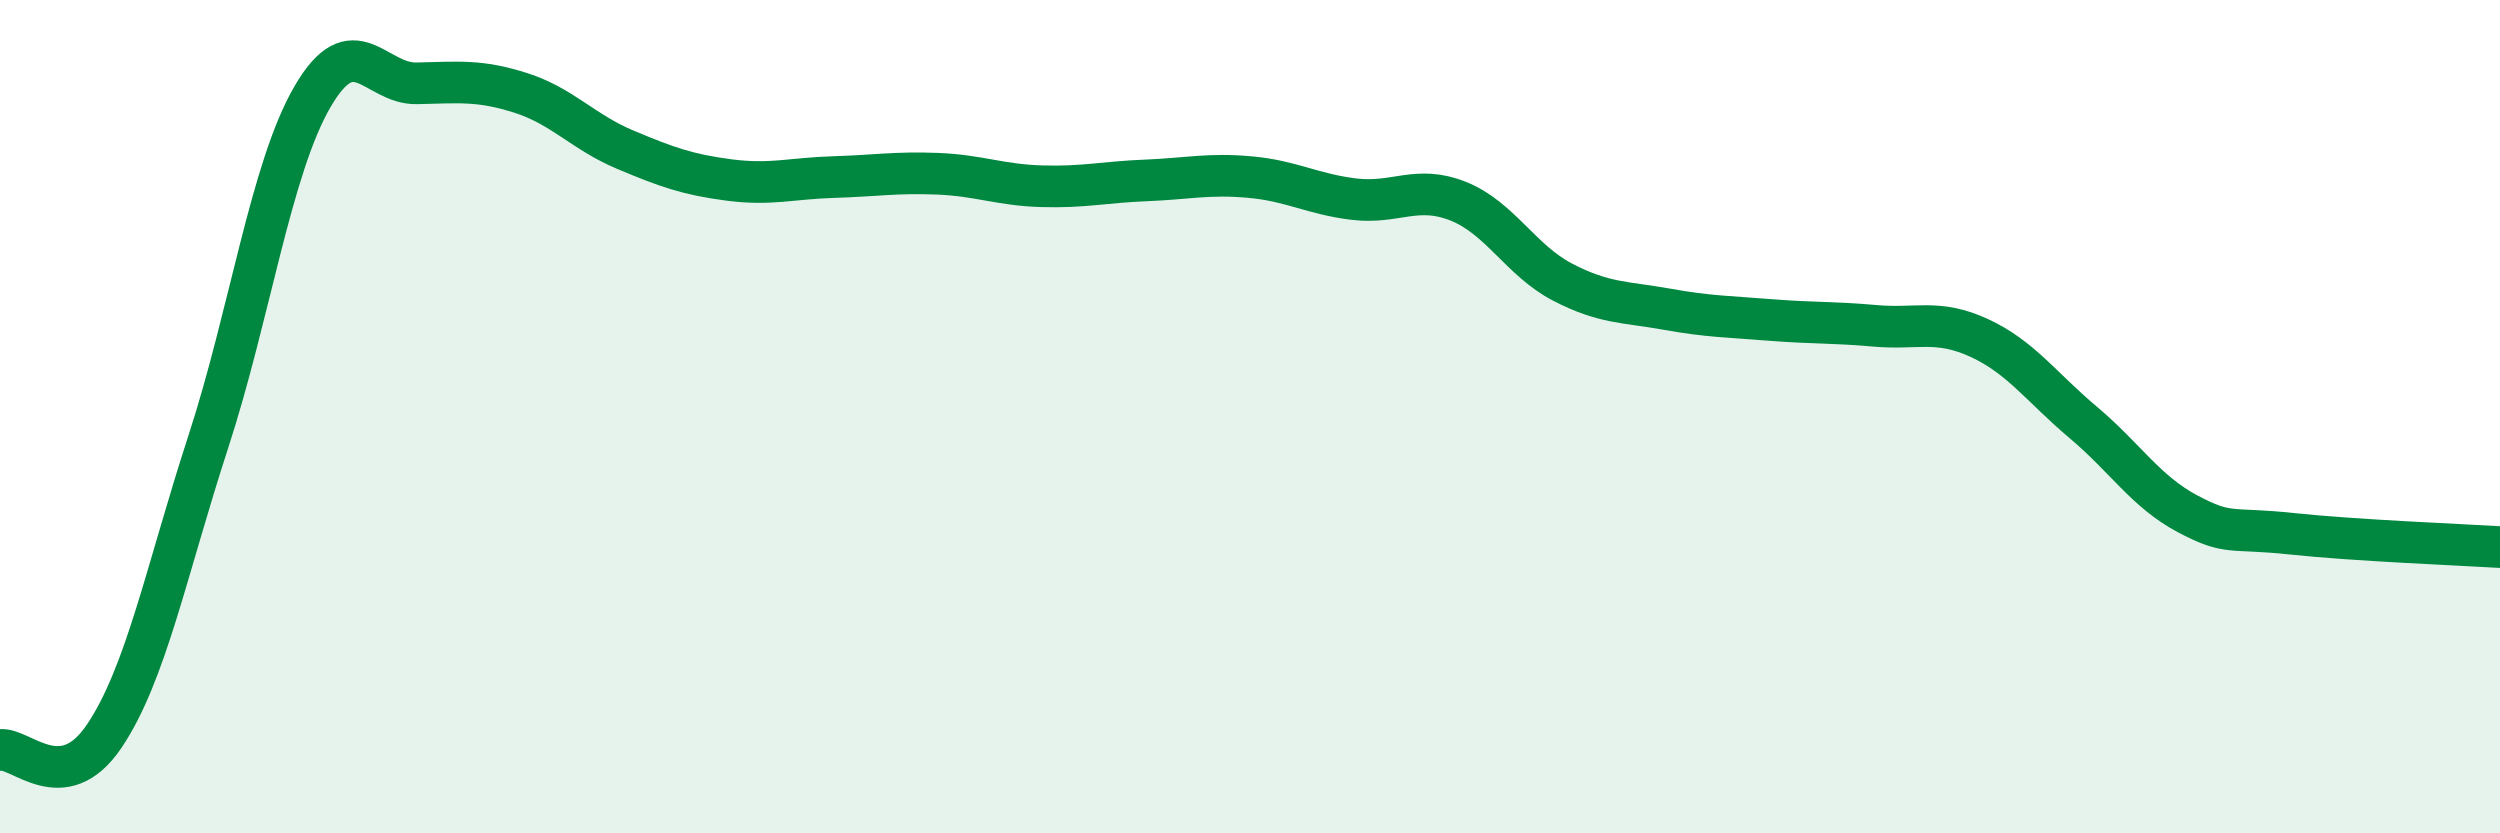 
    <svg width="60" height="20" viewBox="0 0 60 20" xmlns="http://www.w3.org/2000/svg">
      <path
        d="M 0,18 C 0.5,17.93 1.5,19.15 2.5,17.67 C 3.5,16.19 4,13.67 5,10.6 C 6,7.53 6.5,4.04 7.5,2.32 C 8.5,0.6 9,2.02 10,2 C 11,1.98 11.5,1.91 12.5,2.23 C 13.5,2.55 14,3.17 15,3.59 C 16,4.01 16.5,4.19 17.5,4.32 C 18.5,4.45 19,4.28 20,4.25 C 21,4.22 21.5,4.13 22.5,4.17 C 23.5,4.21 24,4.44 25,4.47 C 26,4.5 26.5,4.37 27.5,4.33 C 28.5,4.29 29,4.16 30,4.25 C 31,4.34 31.5,4.66 32.5,4.78 C 33.5,4.9 34,4.43 35,4.83 C 36,5.23 36.5,6.25 37.5,6.77 C 38.5,7.29 39,7.24 40,7.42 C 41,7.6 41.5,7.6 42.5,7.68 C 43.5,7.76 44,7.73 45,7.82 C 46,7.91 46.5,7.65 47.5,8.11 C 48.5,8.57 49,9.3 50,10.14 C 51,10.98 51.5,11.8 52.5,12.33 C 53.5,12.86 53.5,12.65 55,12.81 C 56.5,12.97 59,13.07 60,13.13L60 20L0 20Z"
        fill="#008740"
        opacity="0.1"
        stroke-linecap="round"
        stroke-linejoin="round"
      />
      <path
        d="M 0,18 C 0.5,17.93 1.5,19.15 2.5,17.67 C 3.5,16.19 4,13.67 5,10.6 C 6,7.53 6.5,4.04 7.5,2.32 C 8.5,0.6 9,2.02 10,2 C 11,1.98 11.5,1.91 12.5,2.23 C 13.5,2.55 14,3.17 15,3.59 C 16,4.01 16.5,4.19 17.5,4.32 C 18.5,4.45 19,4.28 20,4.25 C 21,4.22 21.5,4.13 22.5,4.17 C 23.5,4.21 24,4.44 25,4.47 C 26,4.5 26.5,4.37 27.5,4.33 C 28.5,4.29 29,4.16 30,4.25 C 31,4.34 31.5,4.66 32.5,4.78 C 33.5,4.9 34,4.43 35,4.83 C 36,5.23 36.5,6.25 37.5,6.77 C 38.5,7.29 39,7.24 40,7.42 C 41,7.6 41.5,7.6 42.5,7.68 C 43.5,7.76 44,7.73 45,7.82 C 46,7.91 46.5,7.65 47.5,8.11 C 48.5,8.57 49,9.3 50,10.14 C 51,10.98 51.5,11.8 52.5,12.33 C 53.5,12.86 53.5,12.65 55,12.81 C 56.5,12.97 59,13.07 60,13.13"
        stroke="#008740"
        stroke-width="1"
        fill="none"
        stroke-linecap="round"
        stroke-linejoin="round"
      />
    </svg>
  